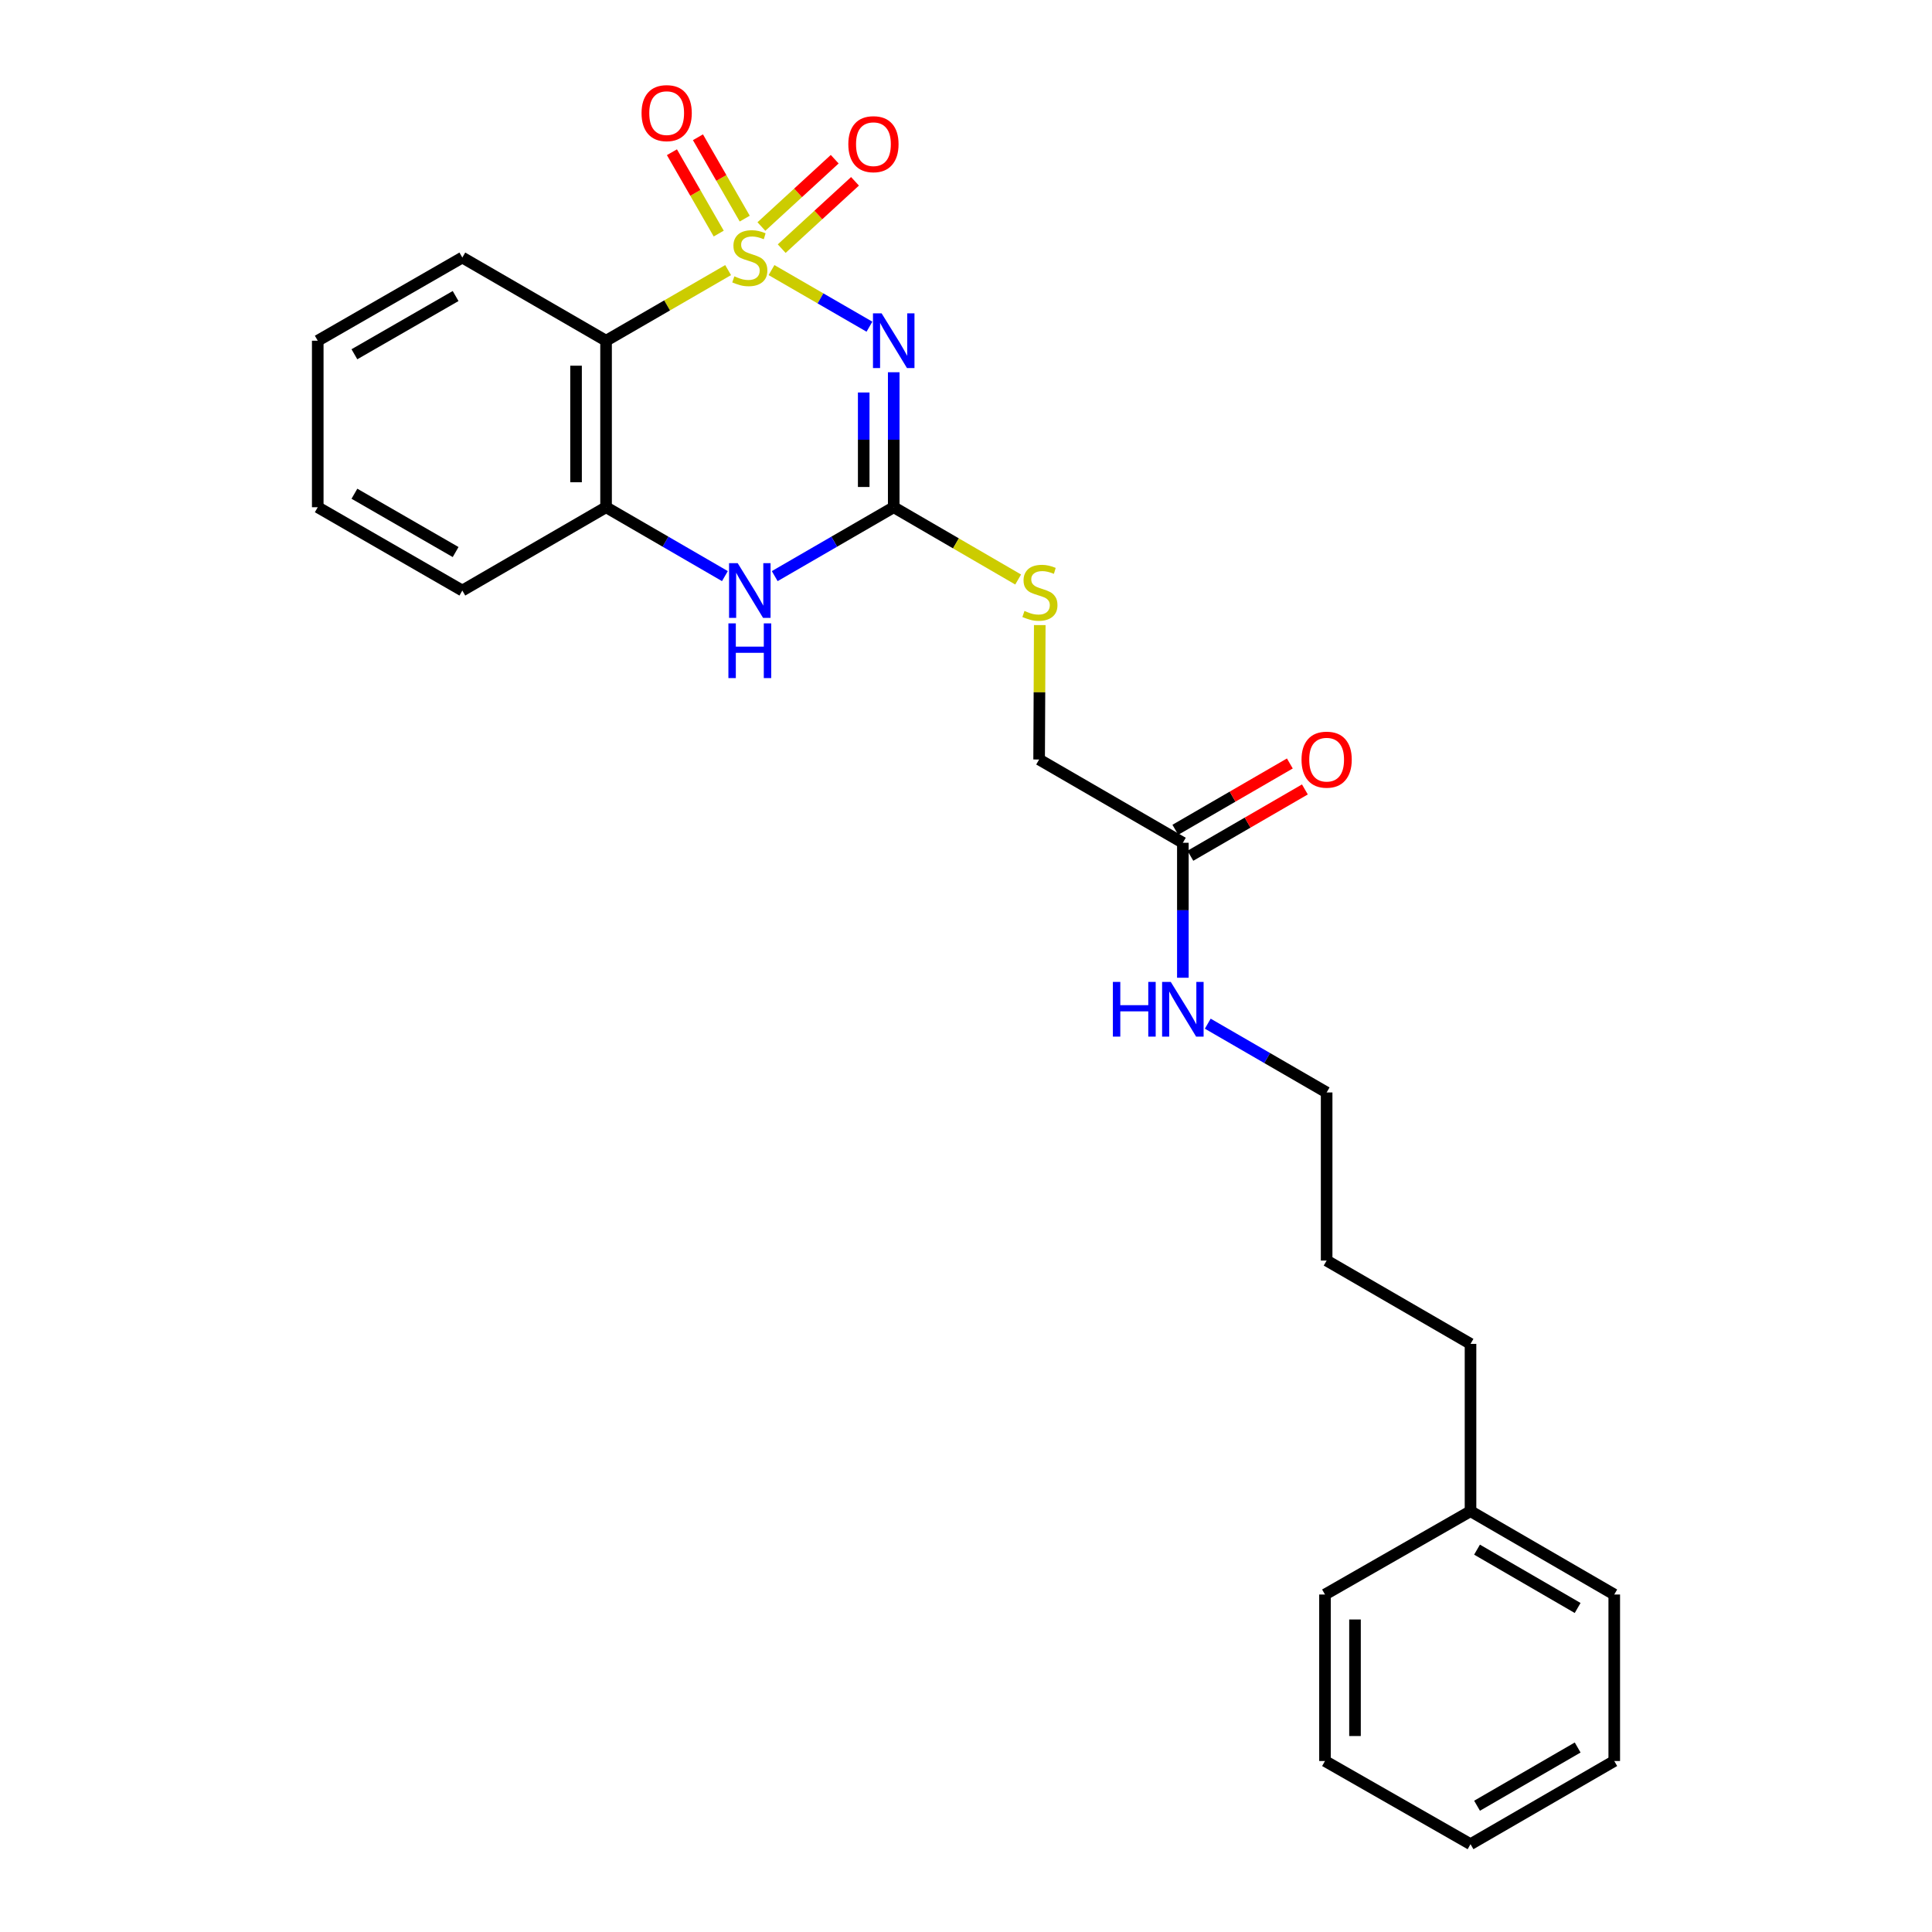<?xml version='1.0' encoding='iso-8859-1'?>
<svg version='1.1' baseProfile='full'
              xmlns='http://www.w3.org/2000/svg'
                      xmlns:rdkit='http://www.rdkit.org/xml'
                      xmlns:xlink='http://www.w3.org/1999/xlink'
                  xml:space='preserve'
width='1000px' height='1000px' viewBox='0 0 1000 1000'>
<!-- END OF HEADER -->
<rect style='opacity:1.0;fill:#FFFFFF;stroke:none' width='1000' height='1000' x='0' y='0'> </rect>
<path class='bond-0' d='M 399.332,139.797 L 424.678,154.446' style='fill:none;fill-rule:evenodd;stroke:#CCCC00;stroke-width:6px;stroke-linecap:butt;stroke-linejoin:miter;stroke-opacity:1' />
<path class='bond-0' d='M 424.678,154.446 L 450.024,169.095' style='fill:none;fill-rule:evenodd;stroke:#0000FF;stroke-width:6px;stroke-linecap:butt;stroke-linejoin:miter;stroke-opacity:1' />
<path class='bond-1' d='M 376.872,139.803 L 345.284,158.081' style='fill:none;fill-rule:evenodd;stroke:#CCCC00;stroke-width:6px;stroke-linecap:butt;stroke-linejoin:miter;stroke-opacity:1' />
<path class='bond-1' d='M 345.284,158.081 L 313.697,176.358' style='fill:none;fill-rule:evenodd;stroke:#000000;stroke-width:6px;stroke-linecap:butt;stroke-linejoin:miter;stroke-opacity:1' />
<path class='bond-5' d='M 385.472,113.156 L 373.365,92.101' style='fill:none;fill-rule:evenodd;stroke:#CCCC00;stroke-width:6px;stroke-linecap:butt;stroke-linejoin:miter;stroke-opacity:1' />
<path class='bond-5' d='M 373.365,92.101 L 361.257,71.047' style='fill:none;fill-rule:evenodd;stroke:#FF0000;stroke-width:6px;stroke-linecap:butt;stroke-linejoin:miter;stroke-opacity:1' />
<path class='bond-5' d='M 372.007,120.899 L 359.899,99.845' style='fill:none;fill-rule:evenodd;stroke:#CCCC00;stroke-width:6px;stroke-linecap:butt;stroke-linejoin:miter;stroke-opacity:1' />
<path class='bond-5' d='M 359.899,99.845 L 347.791,78.791' style='fill:none;fill-rule:evenodd;stroke:#FF0000;stroke-width:6px;stroke-linecap:butt;stroke-linejoin:miter;stroke-opacity:1' />
<path class='bond-6' d='M 404.606,128.694 L 423.579,111.271' style='fill:none;fill-rule:evenodd;stroke:#CCCC00;stroke-width:6px;stroke-linecap:butt;stroke-linejoin:miter;stroke-opacity:1' />
<path class='bond-6' d='M 423.579,111.271 L 442.552,93.849' style='fill:none;fill-rule:evenodd;stroke:#FF0000;stroke-width:6px;stroke-linecap:butt;stroke-linejoin:miter;stroke-opacity:1' />
<path class='bond-6' d='M 394.099,117.253 L 413.073,99.83' style='fill:none;fill-rule:evenodd;stroke:#CCCC00;stroke-width:6px;stroke-linecap:butt;stroke-linejoin:miter;stroke-opacity:1' />
<path class='bond-6' d='M 413.073,99.83 L 432.046,82.408' style='fill:none;fill-rule:evenodd;stroke:#FF0000;stroke-width:6px;stroke-linecap:butt;stroke-linejoin:miter;stroke-opacity:1' />
<path class='bond-2' d='M 462.591,192.673 L 462.591,227.607' style='fill:none;fill-rule:evenodd;stroke:#0000FF;stroke-width:6px;stroke-linecap:butt;stroke-linejoin:miter;stroke-opacity:1' />
<path class='bond-2' d='M 462.591,227.607 L 462.591,262.542' style='fill:none;fill-rule:evenodd;stroke:#000000;stroke-width:6px;stroke-linecap:butt;stroke-linejoin:miter;stroke-opacity:1' />
<path class='bond-2' d='M 447.058,203.153 L 447.058,227.607' style='fill:none;fill-rule:evenodd;stroke:#0000FF;stroke-width:6px;stroke-linecap:butt;stroke-linejoin:miter;stroke-opacity:1' />
<path class='bond-2' d='M 447.058,227.607 L 447.058,252.061' style='fill:none;fill-rule:evenodd;stroke:#000000;stroke-width:6px;stroke-linecap:butt;stroke-linejoin:miter;stroke-opacity:1' />
<path class='bond-4' d='M 313.697,176.358 L 313.697,262.542' style='fill:none;fill-rule:evenodd;stroke:#000000;stroke-width:6px;stroke-linecap:butt;stroke-linejoin:miter;stroke-opacity:1' />
<path class='bond-4' d='M 298.163,189.286 L 298.163,249.614' style='fill:none;fill-rule:evenodd;stroke:#000000;stroke-width:6px;stroke-linecap:butt;stroke-linejoin:miter;stroke-opacity:1' />
<path class='bond-12' d='M 313.697,176.358 L 239.301,133.306' style='fill:none;fill-rule:evenodd;stroke:#000000;stroke-width:6px;stroke-linecap:butt;stroke-linejoin:miter;stroke-opacity:1' />
<path class='bond-7' d='M 462.591,262.542 L 494.793,281.248' style='fill:none;fill-rule:evenodd;stroke:#000000;stroke-width:6px;stroke-linecap:butt;stroke-linejoin:miter;stroke-opacity:1' />
<path class='bond-7' d='M 494.793,281.248 L 526.996,299.955' style='fill:none;fill-rule:evenodd;stroke:#CCCC00;stroke-width:6px;stroke-linecap:butt;stroke-linejoin:miter;stroke-opacity:1' />
<path class='bond-25' d='M 462.591,262.542 L 431.792,280.371' style='fill:none;fill-rule:evenodd;stroke:#000000;stroke-width:6px;stroke-linecap:butt;stroke-linejoin:miter;stroke-opacity:1' />
<path class='bond-25' d='M 431.792,280.371 L 400.992,298.201' style='fill:none;fill-rule:evenodd;stroke:#0000FF;stroke-width:6px;stroke-linecap:butt;stroke-linejoin:miter;stroke-opacity:1' />
<path class='bond-3' d='M 375.211,298.193 L 344.454,280.367' style='fill:none;fill-rule:evenodd;stroke:#0000FF;stroke-width:6px;stroke-linecap:butt;stroke-linejoin:miter;stroke-opacity:1' />
<path class='bond-3' d='M 344.454,280.367 L 313.697,262.542' style='fill:none;fill-rule:evenodd;stroke:#000000;stroke-width:6px;stroke-linecap:butt;stroke-linejoin:miter;stroke-opacity:1' />
<path class='bond-13' d='M 313.697,262.542 L 239.301,305.664' style='fill:none;fill-rule:evenodd;stroke:#000000;stroke-width:6px;stroke-linecap:butt;stroke-linejoin:miter;stroke-opacity:1' />
<path class='bond-10' d='M 538.182,323.546 L 538.016,358.331' style='fill:none;fill-rule:evenodd;stroke:#CCCC00;stroke-width:6px;stroke-linecap:butt;stroke-linejoin:miter;stroke-opacity:1' />
<path class='bond-10' d='M 538.016,358.331 L 537.849,393.115' style='fill:none;fill-rule:evenodd;stroke:#000000;stroke-width:6px;stroke-linecap:butt;stroke-linejoin:miter;stroke-opacity:1' />
<path class='bond-8' d='M 612.245,436.22 L 537.849,393.115' style='fill:none;fill-rule:evenodd;stroke:#000000;stroke-width:6px;stroke-linecap:butt;stroke-linejoin:miter;stroke-opacity:1' />
<path class='bond-9' d='M 616.137,442.941 L 645.773,425.776' style='fill:none;fill-rule:evenodd;stroke:#000000;stroke-width:6px;stroke-linecap:butt;stroke-linejoin:miter;stroke-opacity:1' />
<path class='bond-9' d='M 645.773,425.776 L 675.408,408.611' style='fill:none;fill-rule:evenodd;stroke:#FF0000;stroke-width:6px;stroke-linecap:butt;stroke-linejoin:miter;stroke-opacity:1' />
<path class='bond-9' d='M 608.352,429.499 L 637.988,412.335' style='fill:none;fill-rule:evenodd;stroke:#000000;stroke-width:6px;stroke-linecap:butt;stroke-linejoin:miter;stroke-opacity:1' />
<path class='bond-9' d='M 637.988,412.335 L 667.623,395.17' style='fill:none;fill-rule:evenodd;stroke:#FF0000;stroke-width:6px;stroke-linecap:butt;stroke-linejoin:miter;stroke-opacity:1' />
<path class='bond-11' d='M 612.245,436.22 L 612.245,471.15' style='fill:none;fill-rule:evenodd;stroke:#000000;stroke-width:6px;stroke-linecap:butt;stroke-linejoin:miter;stroke-opacity:1' />
<path class='bond-11' d='M 612.245,471.15 L 612.245,506.08' style='fill:none;fill-rule:evenodd;stroke:#0000FF;stroke-width:6px;stroke-linecap:butt;stroke-linejoin:miter;stroke-opacity:1' />
<path class='bond-15' d='M 625.134,529.853 L 655.9,547.655' style='fill:none;fill-rule:evenodd;stroke:#0000FF;stroke-width:6px;stroke-linecap:butt;stroke-linejoin:miter;stroke-opacity:1' />
<path class='bond-15' d='M 655.9,547.655 L 686.666,565.456' style='fill:none;fill-rule:evenodd;stroke:#000000;stroke-width:6px;stroke-linecap:butt;stroke-linejoin:miter;stroke-opacity:1' />
<path class='bond-20' d='M 239.301,133.306 L 164.466,176.358' style='fill:none;fill-rule:evenodd;stroke:#000000;stroke-width:6px;stroke-linecap:butt;stroke-linejoin:miter;stroke-opacity:1' />
<path class='bond-20' d='M 235.822,153.228 L 183.437,183.365' style='fill:none;fill-rule:evenodd;stroke:#000000;stroke-width:6px;stroke-linecap:butt;stroke-linejoin:miter;stroke-opacity:1' />
<path class='bond-26' d='M 239.301,305.664 L 164.466,262.542' style='fill:none;fill-rule:evenodd;stroke:#000000;stroke-width:6px;stroke-linecap:butt;stroke-linejoin:miter;stroke-opacity:1' />
<path class='bond-26' d='M 235.831,285.737 L 183.446,255.551' style='fill:none;fill-rule:evenodd;stroke:#000000;stroke-width:6px;stroke-linecap:butt;stroke-linejoin:miter;stroke-opacity:1' />
<path class='bond-14' d='M 761.139,782.187 L 761.139,695.59' style='fill:none;fill-rule:evenodd;stroke:#000000;stroke-width:6px;stroke-linecap:butt;stroke-linejoin:miter;stroke-opacity:1' />
<path class='bond-17' d='M 761.139,782.187 L 835.534,825.318' style='fill:none;fill-rule:evenodd;stroke:#000000;stroke-width:6px;stroke-linecap:butt;stroke-linejoin:miter;stroke-opacity:1' />
<path class='bond-17' d='M 764.507,802.095 L 816.584,832.287' style='fill:none;fill-rule:evenodd;stroke:#000000;stroke-width:6px;stroke-linecap:butt;stroke-linejoin:miter;stroke-opacity:1' />
<path class='bond-18' d='M 761.139,782.187 L 685.812,825.318' style='fill:none;fill-rule:evenodd;stroke:#000000;stroke-width:6px;stroke-linecap:butt;stroke-linejoin:miter;stroke-opacity:1' />
<path class='bond-19' d='M 686.666,565.456 L 686.666,652.468' style='fill:none;fill-rule:evenodd;stroke:#000000;stroke-width:6px;stroke-linecap:butt;stroke-linejoin:miter;stroke-opacity:1' />
<path class='bond-16' d='M 761.139,695.59 L 686.666,652.468' style='fill:none;fill-rule:evenodd;stroke:#000000;stroke-width:6px;stroke-linecap:butt;stroke-linejoin:miter;stroke-opacity:1' />
<path class='bond-23' d='M 835.534,825.318 L 835.534,911.493' style='fill:none;fill-rule:evenodd;stroke:#000000;stroke-width:6px;stroke-linecap:butt;stroke-linejoin:miter;stroke-opacity:1' />
<path class='bond-22' d='M 685.812,825.318 L 685.812,911.493' style='fill:none;fill-rule:evenodd;stroke:#000000;stroke-width:6px;stroke-linecap:butt;stroke-linejoin:miter;stroke-opacity:1' />
<path class='bond-22' d='M 701.345,838.244 L 701.345,898.566' style='fill:none;fill-rule:evenodd;stroke:#000000;stroke-width:6px;stroke-linecap:butt;stroke-linejoin:miter;stroke-opacity:1' />
<path class='bond-21' d='M 164.466,176.358 L 164.466,262.542' style='fill:none;fill-rule:evenodd;stroke:#000000;stroke-width:6px;stroke-linecap:butt;stroke-linejoin:miter;stroke-opacity:1' />
<path class='bond-24' d='M 685.812,911.493 L 761.139,954.545' style='fill:none;fill-rule:evenodd;stroke:#000000;stroke-width:6px;stroke-linecap:butt;stroke-linejoin:miter;stroke-opacity:1' />
<path class='bond-27' d='M 835.534,911.493 L 761.139,954.545' style='fill:none;fill-rule:evenodd;stroke:#000000;stroke-width:6px;stroke-linecap:butt;stroke-linejoin:miter;stroke-opacity:1' />
<path class='bond-27' d='M 816.595,904.506 L 764.518,934.643' style='fill:none;fill-rule:evenodd;stroke:#000000;stroke-width:6px;stroke-linecap:butt;stroke-linejoin:miter;stroke-opacity:1' />
<path  class='atom-0' d='M 380.101 143.026
Q 380.421 143.146, 381.741 143.706
Q 383.061 144.266, 384.501 144.626
Q 385.981 144.946, 387.421 144.946
Q 390.101 144.946, 391.661 143.666
Q 393.221 142.346, 393.221 140.066
Q 393.221 138.506, 392.421 137.546
Q 391.661 136.586, 390.461 136.066
Q 389.261 135.546, 387.261 134.946
Q 384.741 134.186, 383.221 133.466
Q 381.741 132.746, 380.661 131.226
Q 379.621 129.706, 379.621 127.146
Q 379.621 123.586, 382.021 121.386
Q 384.461 119.186, 389.261 119.186
Q 392.541 119.186, 396.261 120.746
L 395.341 123.826
Q 391.941 122.426, 389.381 122.426
Q 386.621 122.426, 385.101 123.586
Q 383.581 124.706, 383.621 126.666
Q 383.621 128.186, 384.381 129.106
Q 385.181 130.026, 386.301 130.546
Q 387.461 131.066, 389.381 131.666
Q 391.941 132.466, 393.461 133.266
Q 394.981 134.066, 396.061 135.706
Q 397.181 137.306, 397.181 140.066
Q 397.181 143.986, 394.541 146.106
Q 391.941 148.186, 387.581 148.186
Q 385.061 148.186, 383.141 147.626
Q 381.261 147.106, 379.021 146.186
L 380.101 143.026
' fill='#CCCC00'/>
<path  class='atom-1' d='M 456.331 162.198
L 465.611 177.198
Q 466.531 178.678, 468.011 181.358
Q 469.491 184.038, 469.571 184.198
L 469.571 162.198
L 473.331 162.198
L 473.331 190.518
L 469.451 190.518
L 459.491 174.118
Q 458.331 172.198, 457.091 169.998
Q 455.891 167.798, 455.531 167.118
L 455.531 190.518
L 451.851 190.518
L 451.851 162.198
L 456.331 162.198
' fill='#0000FF'/>
<path  class='atom-4' d='M 381.841 291.504
L 391.121 306.504
Q 392.041 307.984, 393.521 310.664
Q 395.001 313.344, 395.081 313.504
L 395.081 291.504
L 398.841 291.504
L 398.841 319.824
L 394.961 319.824
L 385.001 303.424
Q 383.841 301.504, 382.601 299.304
Q 381.401 297.104, 381.041 296.424
L 381.041 319.824
L 377.361 319.824
L 377.361 291.504
L 381.841 291.504
' fill='#0000FF'/>
<path  class='atom-4' d='M 377.021 322.656
L 380.861 322.656
L 380.861 334.696
L 395.341 334.696
L 395.341 322.656
L 399.181 322.656
L 399.181 350.976
L 395.341 350.976
L 395.341 337.896
L 380.861 337.896
L 380.861 350.976
L 377.021 350.976
L 377.021 322.656
' fill='#0000FF'/>
<path  class='atom-6' d='M 332.065 58.55
Q 332.065 51.75, 335.425 47.95
Q 338.785 44.15, 345.065 44.15
Q 351.345 44.15, 354.705 47.95
Q 358.065 51.75, 358.065 58.55
Q 358.065 65.43, 354.665 69.35
Q 351.265 73.23, 345.065 73.23
Q 338.825 73.23, 335.425 69.35
Q 332.065 65.47, 332.065 58.55
M 345.065 70.03
Q 349.385 70.03, 351.705 67.15
Q 354.065 64.23, 354.065 58.55
Q 354.065 52.99, 351.705 50.19
Q 349.385 47.35, 345.065 47.35
Q 340.745 47.35, 338.385 50.15
Q 336.065 52.95, 336.065 58.55
Q 336.065 64.27, 338.385 67.15
Q 340.745 70.03, 345.065 70.03
' fill='#FF0000'/>
<path  class='atom-7' d='M 439.089 74.627
Q 439.089 67.827, 442.449 64.027
Q 445.809 60.227, 452.089 60.227
Q 458.369 60.227, 461.729 64.027
Q 465.089 67.827, 465.089 74.627
Q 465.089 81.507, 461.689 85.427
Q 458.289 89.307, 452.089 89.307
Q 445.849 89.307, 442.449 85.427
Q 439.089 81.547, 439.089 74.627
M 452.089 86.107
Q 456.409 86.107, 458.729 83.227
Q 461.089 80.307, 461.089 74.627
Q 461.089 69.067, 458.729 66.267
Q 456.409 63.427, 452.089 63.427
Q 447.769 63.427, 445.409 66.227
Q 443.089 69.027, 443.089 74.627
Q 443.089 80.347, 445.409 83.227
Q 447.769 86.107, 452.089 86.107
' fill='#FF0000'/>
<path  class='atom-8' d='M 530.263 316.221
Q 530.583 316.341, 531.903 316.901
Q 533.223 317.461, 534.663 317.821
Q 536.143 318.141, 537.583 318.141
Q 540.263 318.141, 541.823 316.861
Q 543.383 315.541, 543.383 313.261
Q 543.383 311.701, 542.583 310.741
Q 541.823 309.781, 540.623 309.261
Q 539.423 308.741, 537.423 308.141
Q 534.903 307.381, 533.383 306.661
Q 531.903 305.941, 530.823 304.421
Q 529.783 302.901, 529.783 300.341
Q 529.783 296.781, 532.183 294.581
Q 534.623 292.381, 539.423 292.381
Q 542.703 292.381, 546.423 293.941
L 545.503 297.021
Q 542.103 295.621, 539.543 295.621
Q 536.783 295.621, 535.263 296.781
Q 533.743 297.901, 533.783 299.861
Q 533.783 301.381, 534.543 302.301
Q 535.343 303.221, 536.463 303.741
Q 537.623 304.261, 539.543 304.861
Q 542.103 305.661, 543.623 306.461
Q 545.143 307.261, 546.223 308.901
Q 547.343 310.501, 547.343 313.261
Q 547.343 317.181, 544.703 319.301
Q 542.103 321.381, 537.743 321.381
Q 535.223 321.381, 533.303 320.821
Q 531.423 320.301, 529.183 319.381
L 530.263 316.221
' fill='#CCCC00'/>
<path  class='atom-10' d='M 673.666 393.195
Q 673.666 386.395, 677.026 382.595
Q 680.386 378.795, 686.666 378.795
Q 692.946 378.795, 696.306 382.595
Q 699.666 386.395, 699.666 393.195
Q 699.666 400.075, 696.266 403.995
Q 692.866 407.875, 686.666 407.875
Q 680.426 407.875, 677.026 403.995
Q 673.666 400.115, 673.666 393.195
M 686.666 404.675
Q 690.986 404.675, 693.306 401.795
Q 695.666 398.875, 695.666 393.195
Q 695.666 387.635, 693.306 384.835
Q 690.986 381.995, 686.666 381.995
Q 682.346 381.995, 679.986 384.795
Q 677.666 387.595, 677.666 393.195
Q 677.666 398.915, 679.986 401.795
Q 682.346 404.675, 686.666 404.675
' fill='#FF0000'/>
<path  class='atom-12' d='M 576.025 508.235
L 579.865 508.235
L 579.865 520.275
L 594.345 520.275
L 594.345 508.235
L 598.185 508.235
L 598.185 536.555
L 594.345 536.555
L 594.345 523.475
L 579.865 523.475
L 579.865 536.555
L 576.025 536.555
L 576.025 508.235
' fill='#0000FF'/>
<path  class='atom-12' d='M 605.985 508.235
L 615.265 523.235
Q 616.185 524.715, 617.665 527.395
Q 619.145 530.075, 619.225 530.235
L 619.225 508.235
L 622.985 508.235
L 622.985 536.555
L 619.105 536.555
L 609.145 520.155
Q 607.985 518.235, 606.745 516.035
Q 605.545 513.835, 605.185 513.155
L 605.185 536.555
L 601.505 536.555
L 601.505 508.235
L 605.985 508.235
' fill='#0000FF'/>
</svg>
